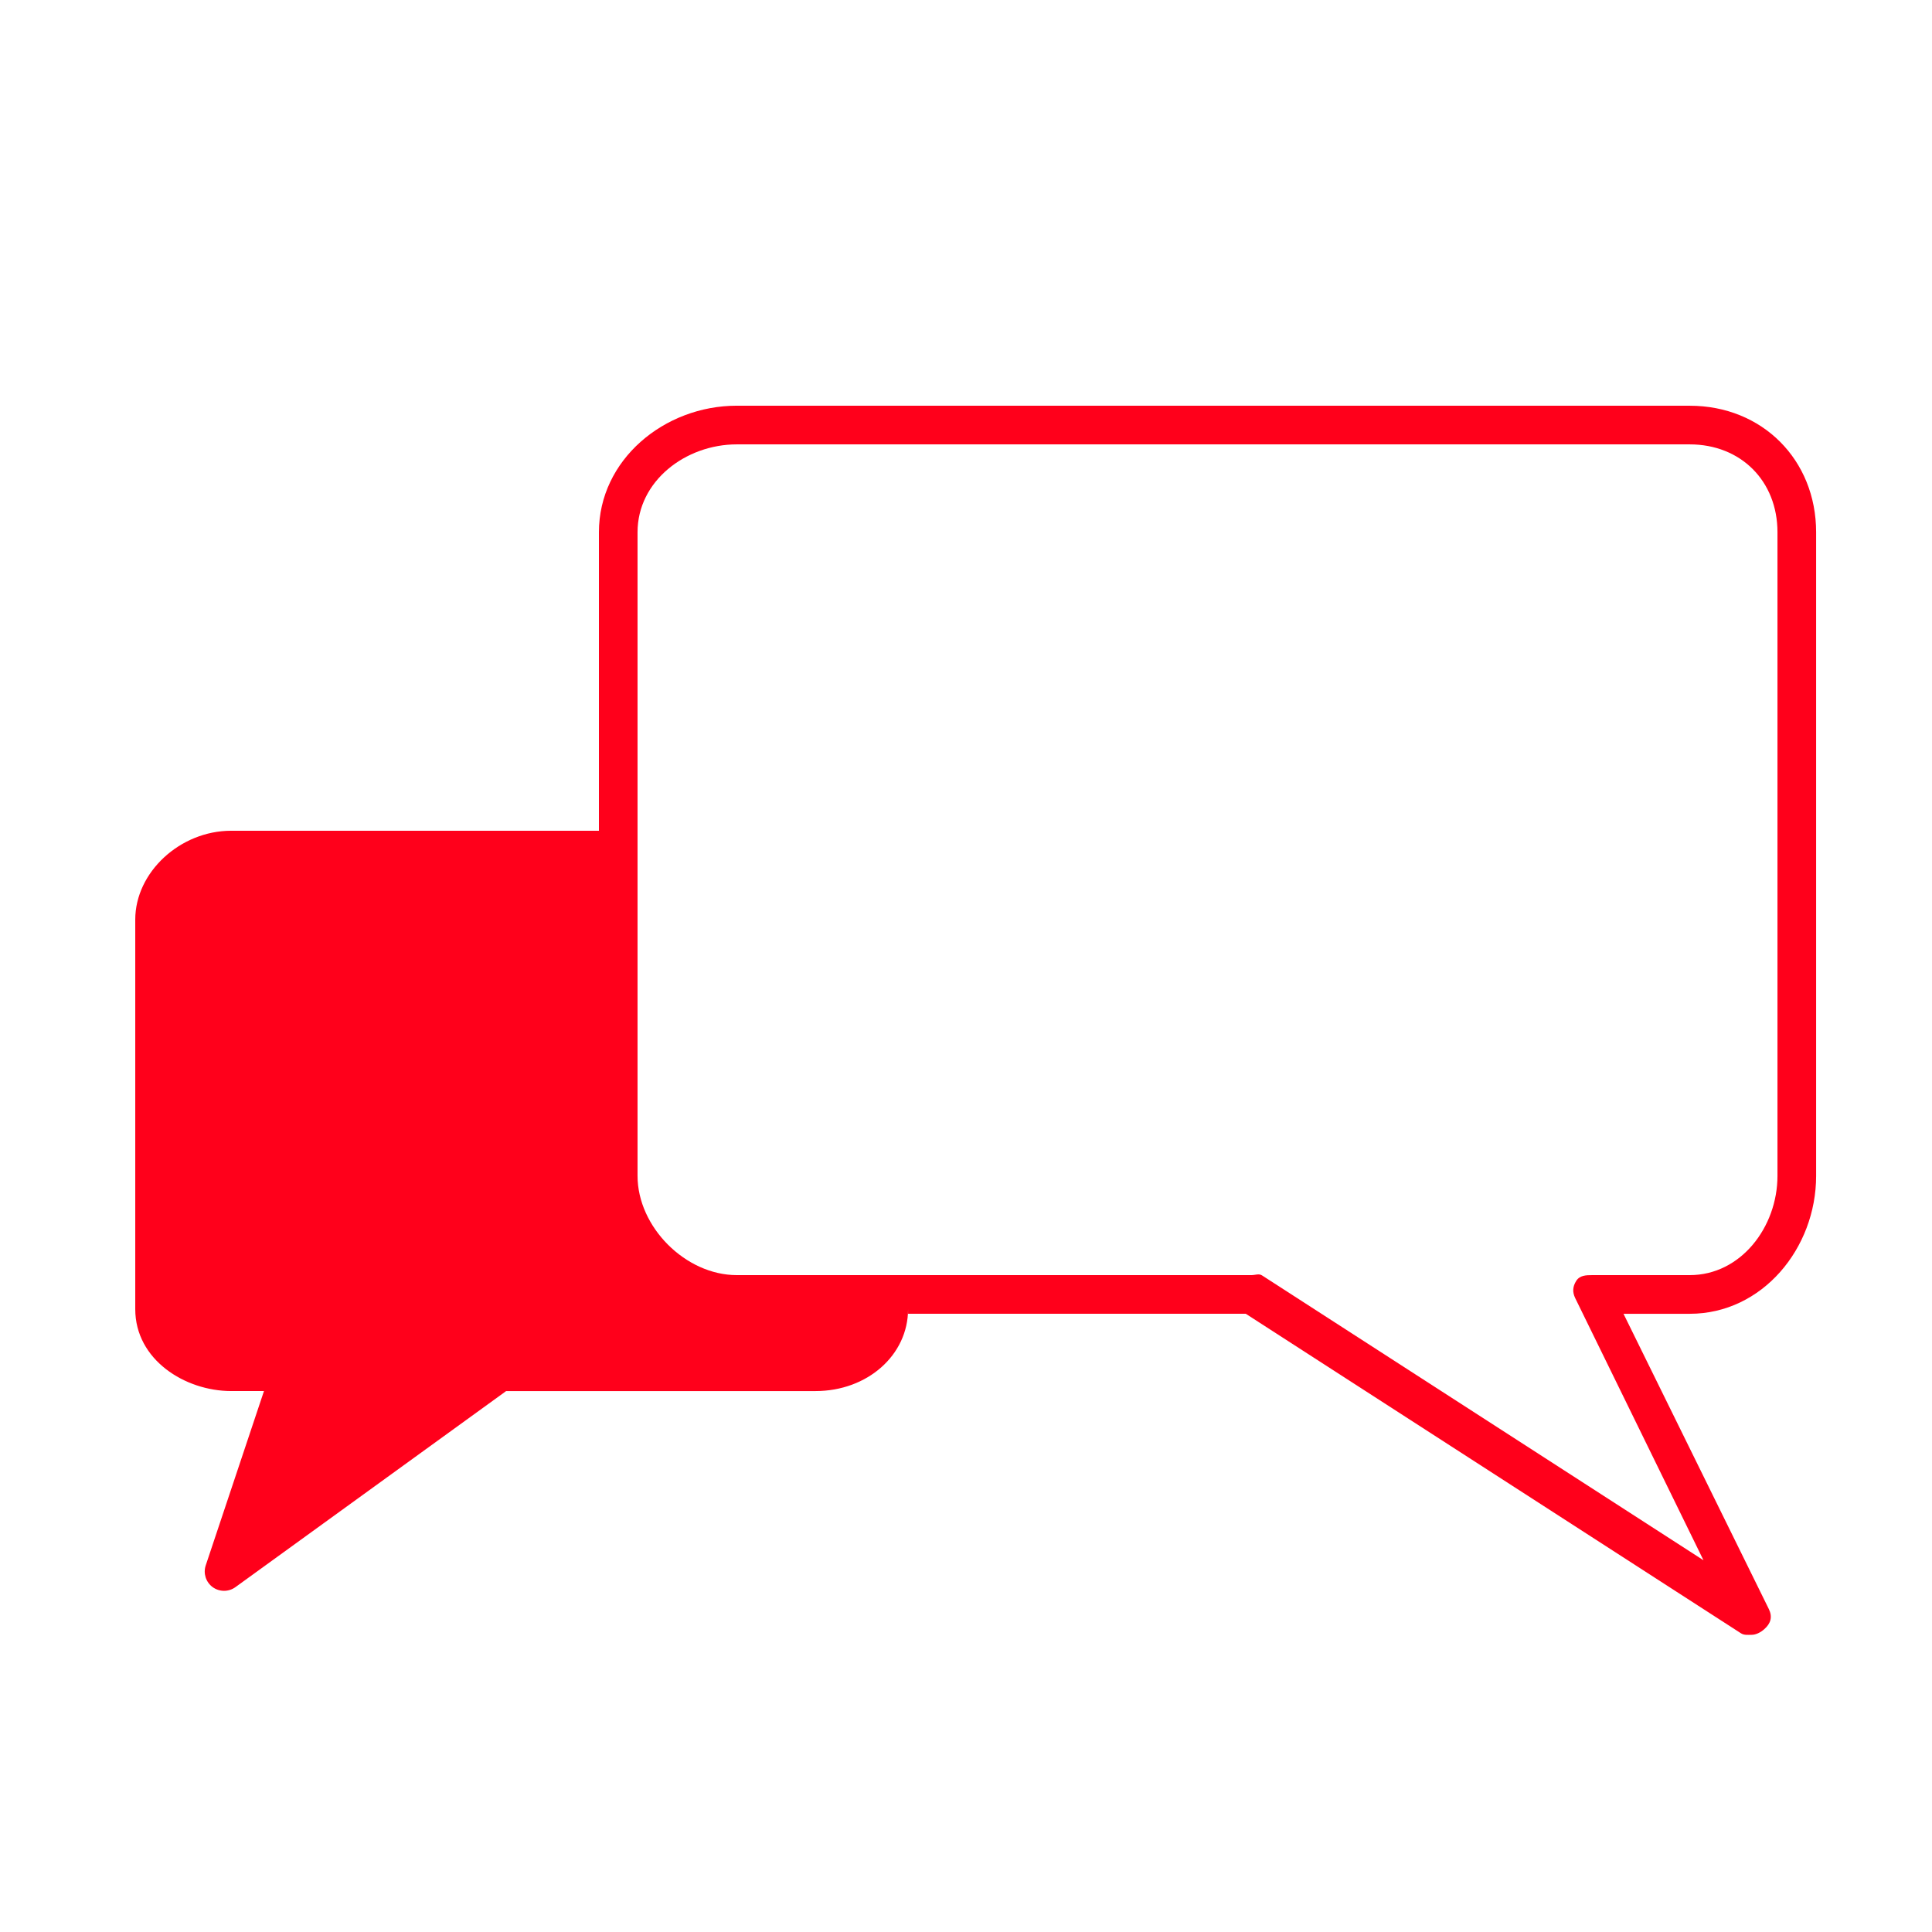 <?xml version="1.0" encoding="UTF-8"?>
<svg width="128pt" height="128pt" version="1.1" viewBox="0 0 128 128" xmlns="http://www.w3.org/2000/svg">
 <path d="m111.95 26.879h-63.137c-4.801 0-9.133 3.582-9.133 8.383v19.777h-24.363c-3.387 0-6.356 2.75-6.356 5.887v25.809c0 3.352 3.297 5.426 6.356 5.426h2.172l-3.859 11.551c-0.176 0.527 0.008 1.105 0.457 1.438 0.227 0.164 0.492 0.246 0.758 0.246s0.527-0.082 0.75-0.242l17.938-12.992h20.496c3.438 0 6.133-2.383 6.133-5.426v0.305h22.375l32.805 21.168c0.215 0.137 0.457 0.102 0.699 0.102 0.305 0 0.609-0.164 0.848-0.375 0.43-0.379 0.555-0.812 0.301-1.332l-9.629-19.562h4.391c4.801 0 8.371-4.336 8.371-9.137v-42.641c0-4.801-3.57-8.383-8.371-8.383zm5.812 51.023c0 3.391-2.426 6.578-5.812 6.578h-6.438c-0.441 0-0.852 0.012-1.086 0.387s-0.258 0.734-0.066 1.133l8.5 17.371-29.246-18.871c-0.207-0.137-0.449-0.02-0.699-0.02h-34.102c-3.391 0-6.574-3.188-6.574-6.578v-42.641c0-3.391 3.184-5.82 6.574-5.82h63.133c3.391 0 5.816 2.43 5.816 5.82z" fill="#ff001b"/>
</svg>
